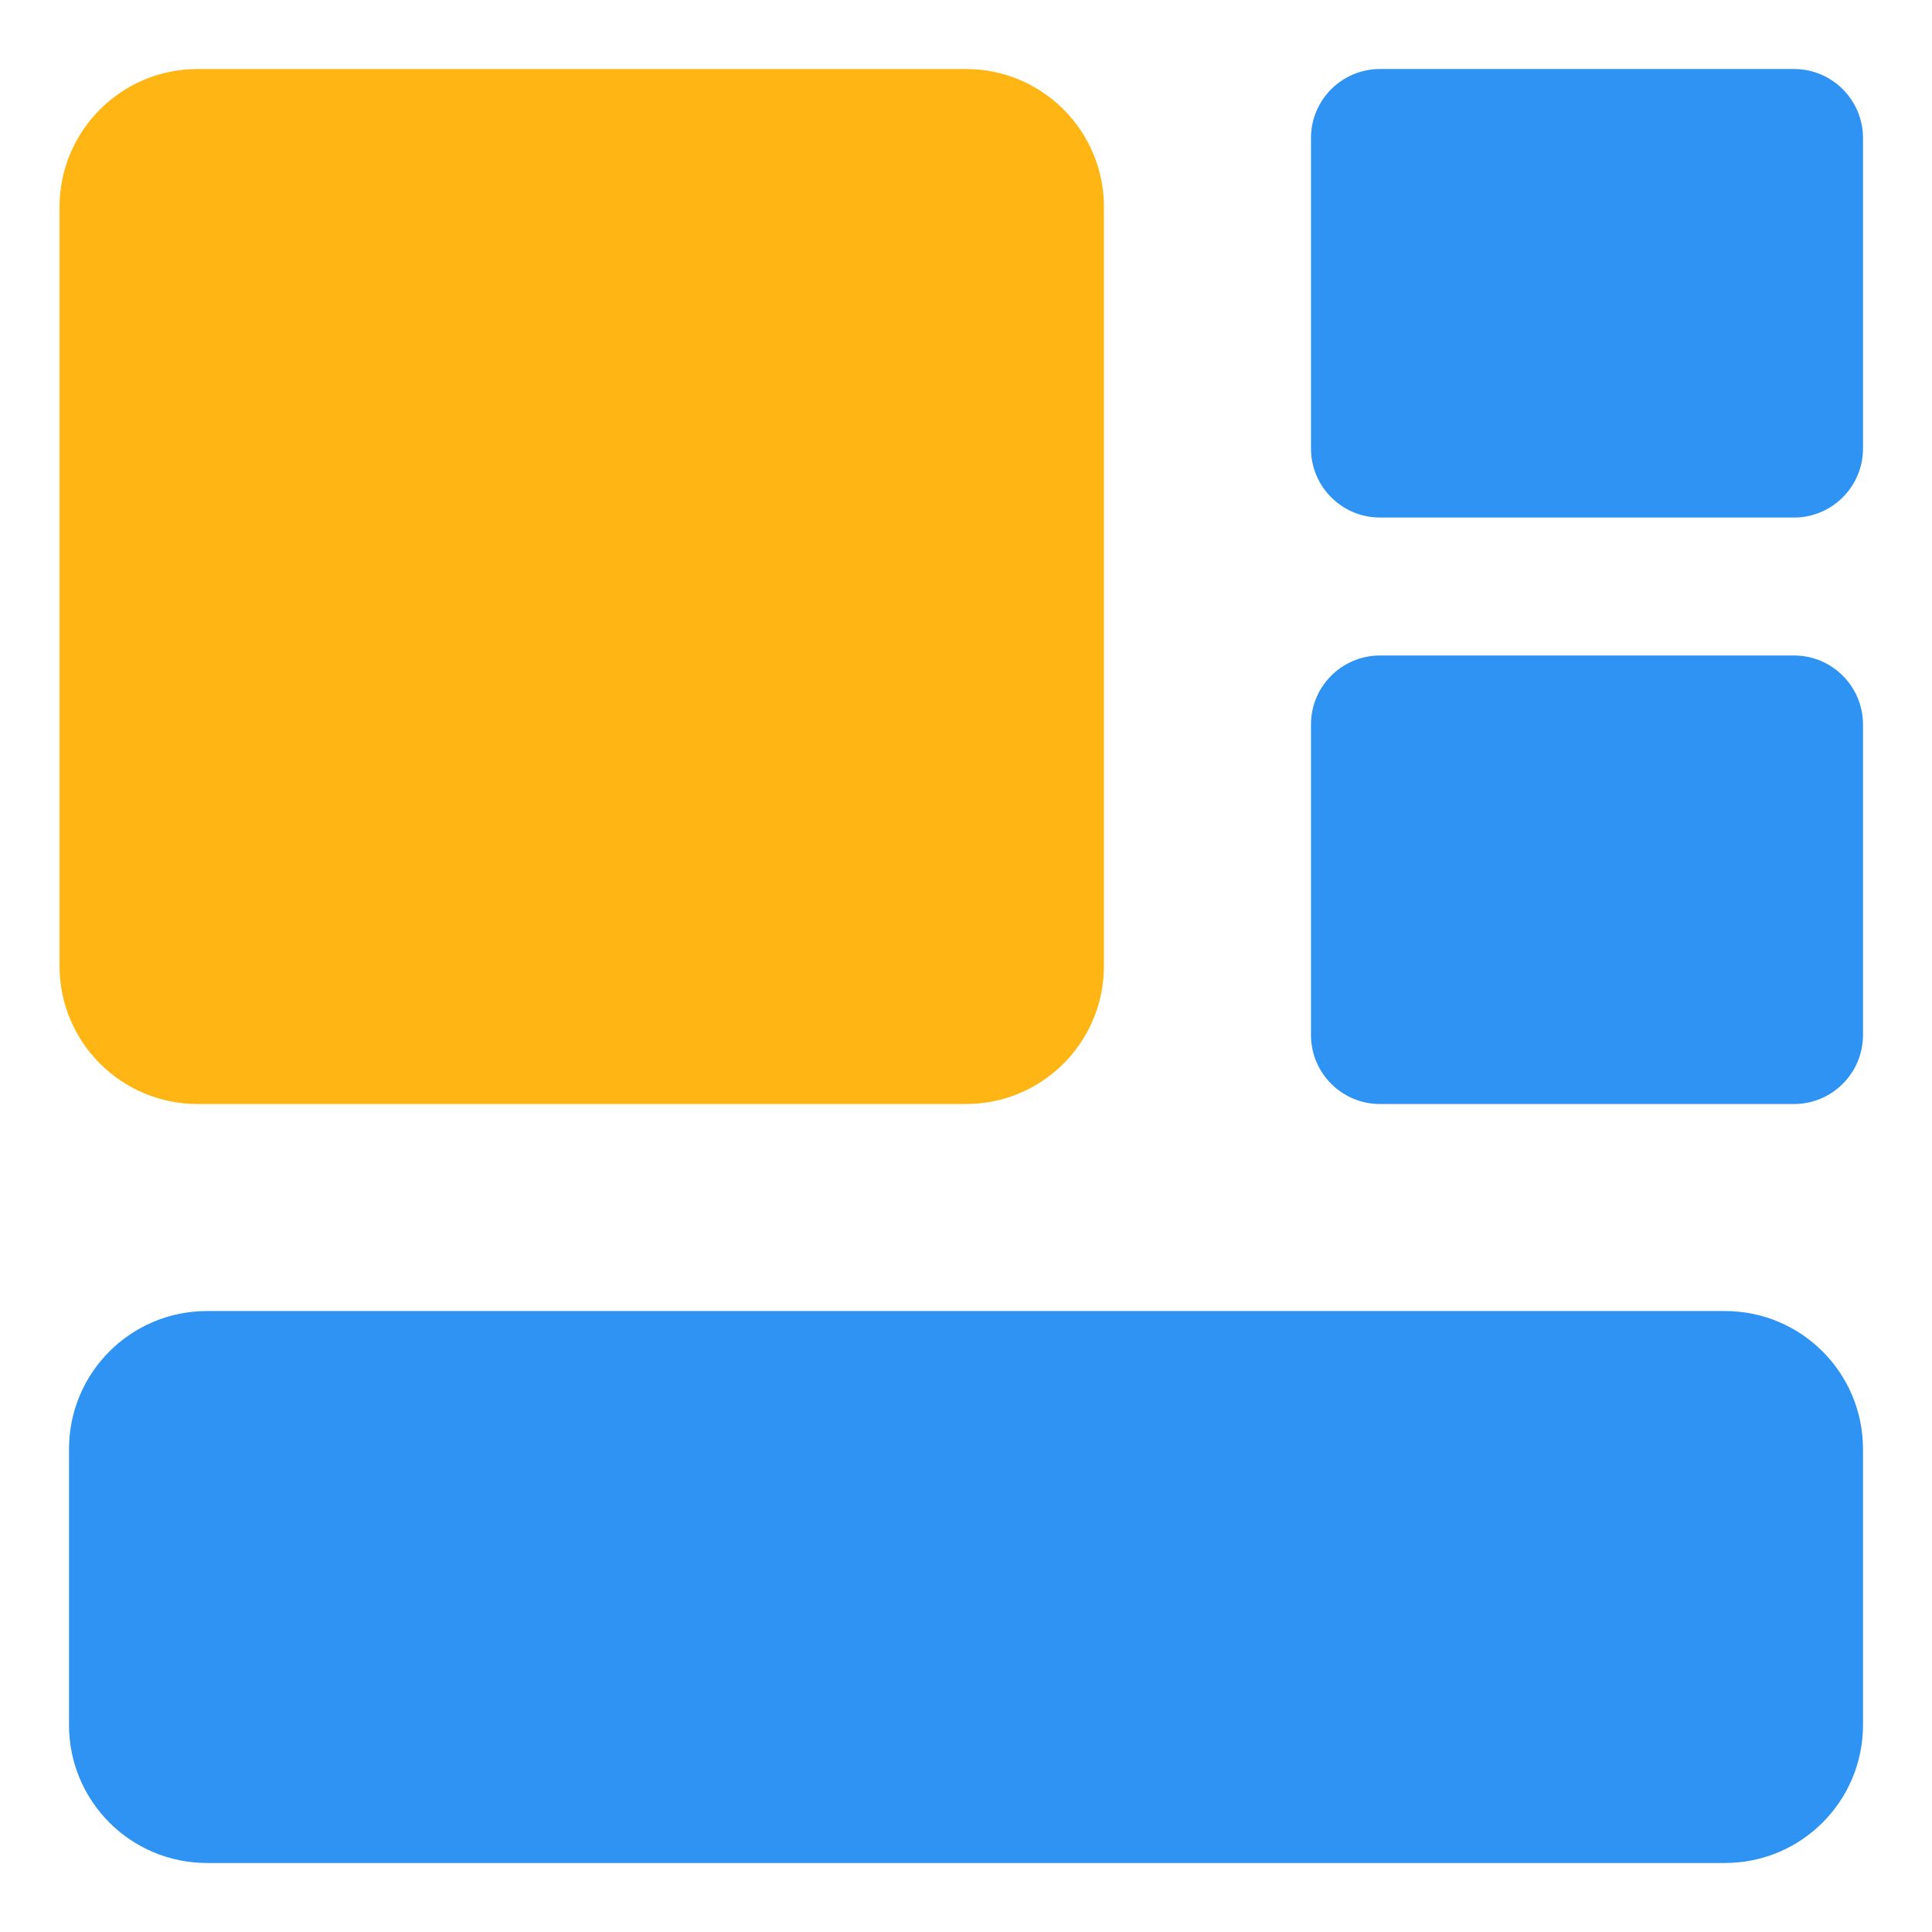 <?xml version="1.0" encoding="UTF-8"?> <svg xmlns="http://www.w3.org/2000/svg" width="32" height="32" viewBox="0 0 32 32" fill="none"><path d="M16 1.143C17.262 1.143 18.285 2.166 18.285 3.429V16C18.285 17.263 17.262 18.286 16 18.286H3.272C2.01 18.286 0.986 17.263 0.986 16V3.429C0.986 2.166 2.01 1.143 3.272 1.143H16Z" fill="#FFB614"></path><path fill-rule="evenodd" clip-rule="evenodd" d="M30.857 2.286C30.857 1.655 30.345 1.143 29.714 1.143H22.857C22.226 1.143 21.714 1.655 21.714 2.286V7.429C21.714 8.06 22.226 8.572 22.857 8.572H29.714C30.345 8.572 30.857 8.06 30.857 7.429V2.286ZM29.714 10.857C30.345 10.857 30.857 11.369 30.857 12V17.143C30.857 17.774 30.345 18.286 29.714 18.286H22.857C22.226 18.286 21.714 17.774 21.714 17.143V12C21.714 11.369 22.226 10.857 22.857 10.857H29.714ZM28.571 21.715C29.834 21.715 30.857 22.738 30.857 24V28.572C30.857 29.834 29.834 30.857 28.571 30.857H3.428C2.166 30.857 1.143 29.834 1.143 28.572V24C1.143 22.738 2.166 21.715 3.428 21.715H28.571Z" fill="#2F93F3"></path></svg> 